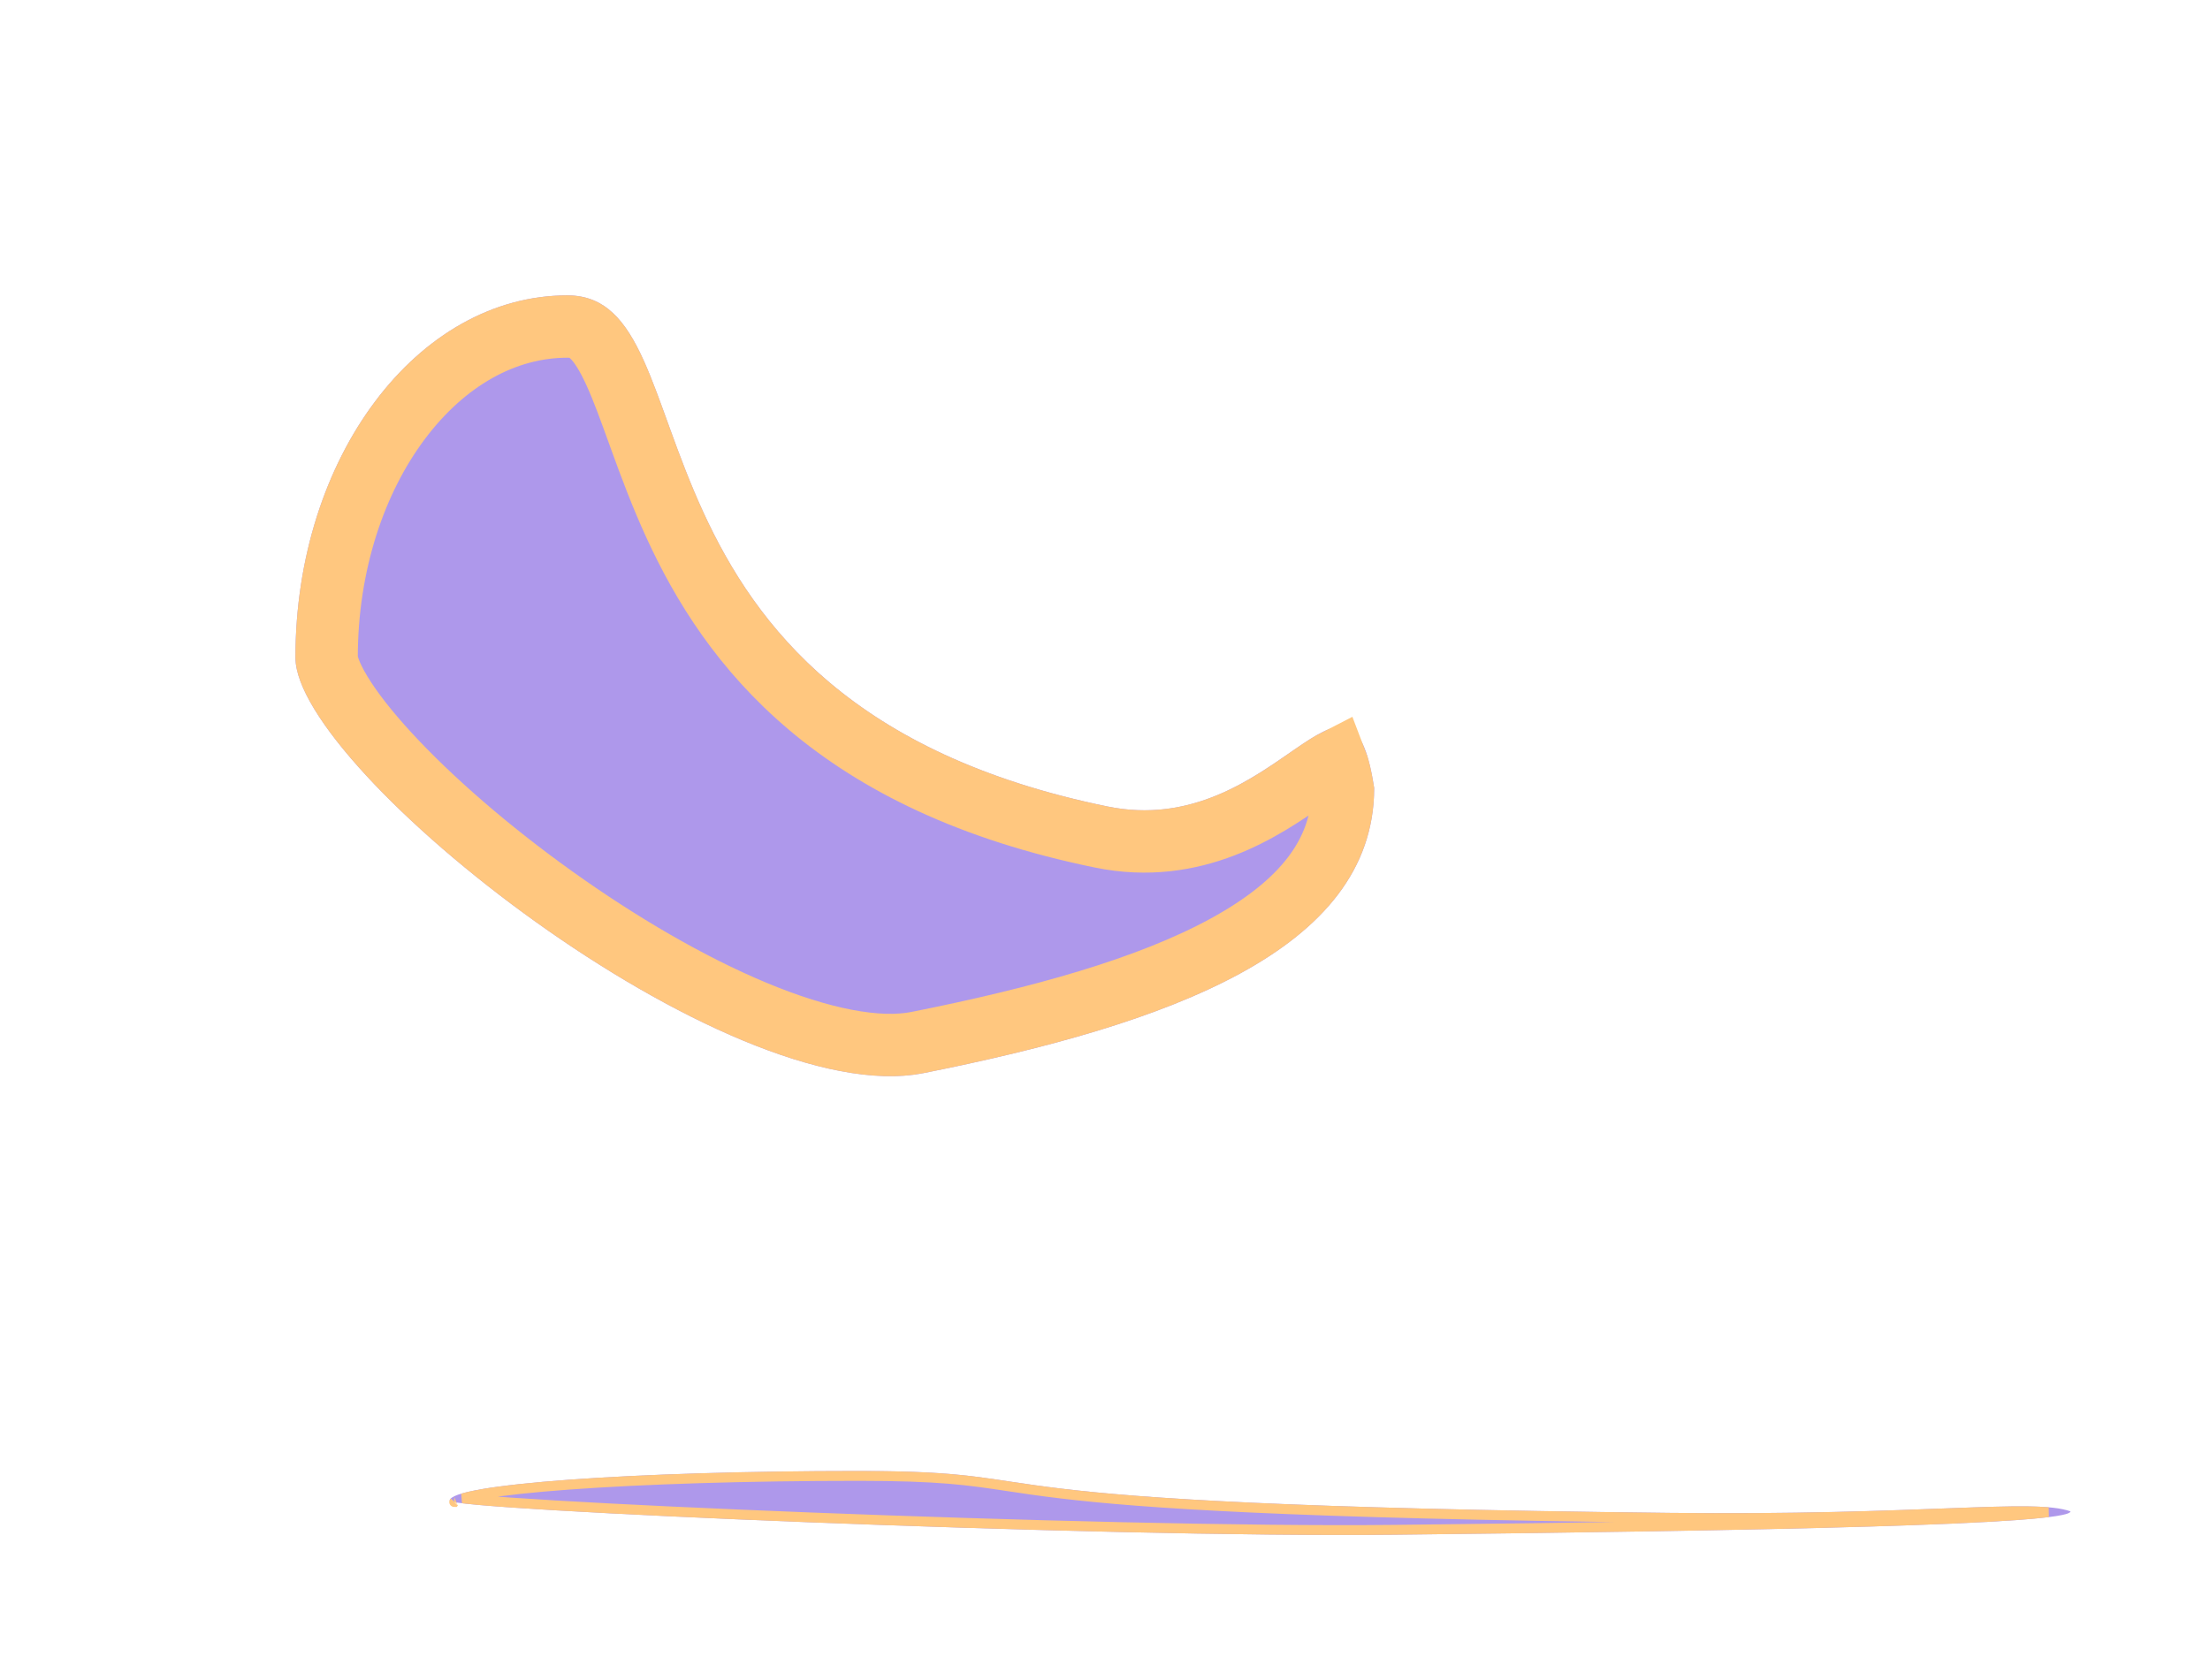 <svg width="2693" height="2048" viewBox="0 0 2693 2048" fill="none" xmlns="http://www.w3.org/2000/svg">
<g opacity="0.5" filter="url(#filter0_f_393_5305)">
<path d="M2034.7 1844.06C2343.45 1847.51 2477.93 1825.99 2523 1842.21C2523 1858.44 2146.63 1865.82 1698.14 1870.69C1339.05 1874.6 548 1840.39 548 1829.18C548 1809.2 770.993 1793 1046.07 1793C1321.15 1793 1103.91 1833.65 2034.7 1844.06Z" fill="#5E31D8"/>
<path d="M2034.63 1850.06C2182.53 1851.71 2290.49 1847.64 2367.74 1844.72C2371.21 1844.59 2374.61 1844.47 2377.95 1844.34C2416.92 1842.88 2447.44 1841.82 2471.03 1842.14C2480.54 1842.27 2488.79 1842.62 2495.94 1843.23C2485.76 1844.49 2472.63 1845.69 2456.75 1846.84C2414.59 1849.88 2353.63 1852.47 2278.58 1854.71C2128.48 1859.19 1922.32 1862.25 1698.08 1864.69C1518.69 1866.64 1231.28 1859.07 988.646 1849.61C867.345 1844.88 757.285 1839.68 677.567 1834.96C637.699 1832.6 605.467 1830.36 583.227 1828.37C575.417 1827.67 568.886 1827 563.713 1826.38C569.708 1824.58 577.878 1822.78 588.156 1821.01C613.072 1816.73 649.314 1812.85 694.316 1809.58C784.263 1803.05 908.629 1799 1046.07 1799C1144.91 1799 1179.61 1804.23 1227.63 1811.47C1246.2 1814.27 1266.75 1817.37 1293.79 1820.58C1390.55 1832.09 1569.2 1844.85 2034.63 1850.06ZM553.498 1830.84C553.495 1830.84 553.512 1830.81 553.556 1830.77C553.523 1830.81 553.5 1830.84 553.498 1830.84Z" stroke="#FF9000" stroke-width="12"/>
</g>
<g opacity="0.5" filter="url(#filter1_f_393_5305)">
<path d="M1349.5 983C1555 1025.13 1644.5 762.5 1674.5 960.5C1674.5 1158.5 1424 1248.5 1125.5 1308C886.5 1355.64 360 938.283 360 801.5C360 557.666 508.418 360 691.5 360C874.582 360 730 856 1349.5 983Z" fill="#5E31D8"/>
<path d="M1341.87 1020.23C1456.53 1043.73 1540.66 985.33 1591.45 950.075C1594.18 948.18 1596.81 946.351 1599.35 944.606C1611.75 936.078 1620.68 930.247 1627.76 926.646C1630.51 933.728 1633.62 945.271 1636.48 963.297C1635.34 1041.08 1586.69 1101.96 1493.7 1152.85C1399.13 1204.6 1266.7 1241.11 1118.07 1270.73C1069.69 1280.38 1000.71 1266.87 919.676 1233.11C840.035 1199.94 754.337 1149.57 675.228 1093C596.129 1036.44 524.922 974.616 473.945 919.295C448.413 891.587 428.67 866.28 415.546 844.726C401.755 822.077 398 807.963 398 801.5C398 687.02 432.888 584.838 487.482 512.129C542.065 439.433 614.583 398 691.5 398C704.475 398 713.039 401.9 720.983 409.324C730.253 417.987 739.551 432.402 749.794 455.11C758.865 475.218 767.371 498.716 777.338 526.252C778.564 529.639 779.812 533.088 781.086 536.598C792.487 568.013 805.566 603.238 822.305 639.722C855.942 713.033 904.649 792.126 986.604 861.144C1068.59 930.185 1181.77 987.404 1341.87 1020.23Z" stroke="#FF9000" stroke-width="76"/>
</g>
<defs>
<filter id="filter0_f_393_5305" x="378" y="1623" width="2315" height="418" filterUnits="userSpaceOnUse" color-interpolation-filters="sRGB">
<feFlood flood-opacity="0" result="BackgroundImageFix"/>
<feBlend mode="normal" in="SourceGraphic" in2="BackgroundImageFix" result="shape"/>
<feGaussianBlur stdDeviation="85" result="effect1_foregroundBlur_393_5305"/>
</filter>
<filter id="filter1_f_393_5305" x="0" y="0" width="2034.5" height="1671.77" filterUnits="userSpaceOnUse" color-interpolation-filters="sRGB">
<feFlood flood-opacity="0" result="BackgroundImageFix"/>
<feBlend mode="normal" in="SourceGraphic" in2="BackgroundImageFix" result="shape"/>
<feGaussianBlur stdDeviation="180" result="effect1_foregroundBlur_393_5305"/>
</filter>
</defs>
</svg>
